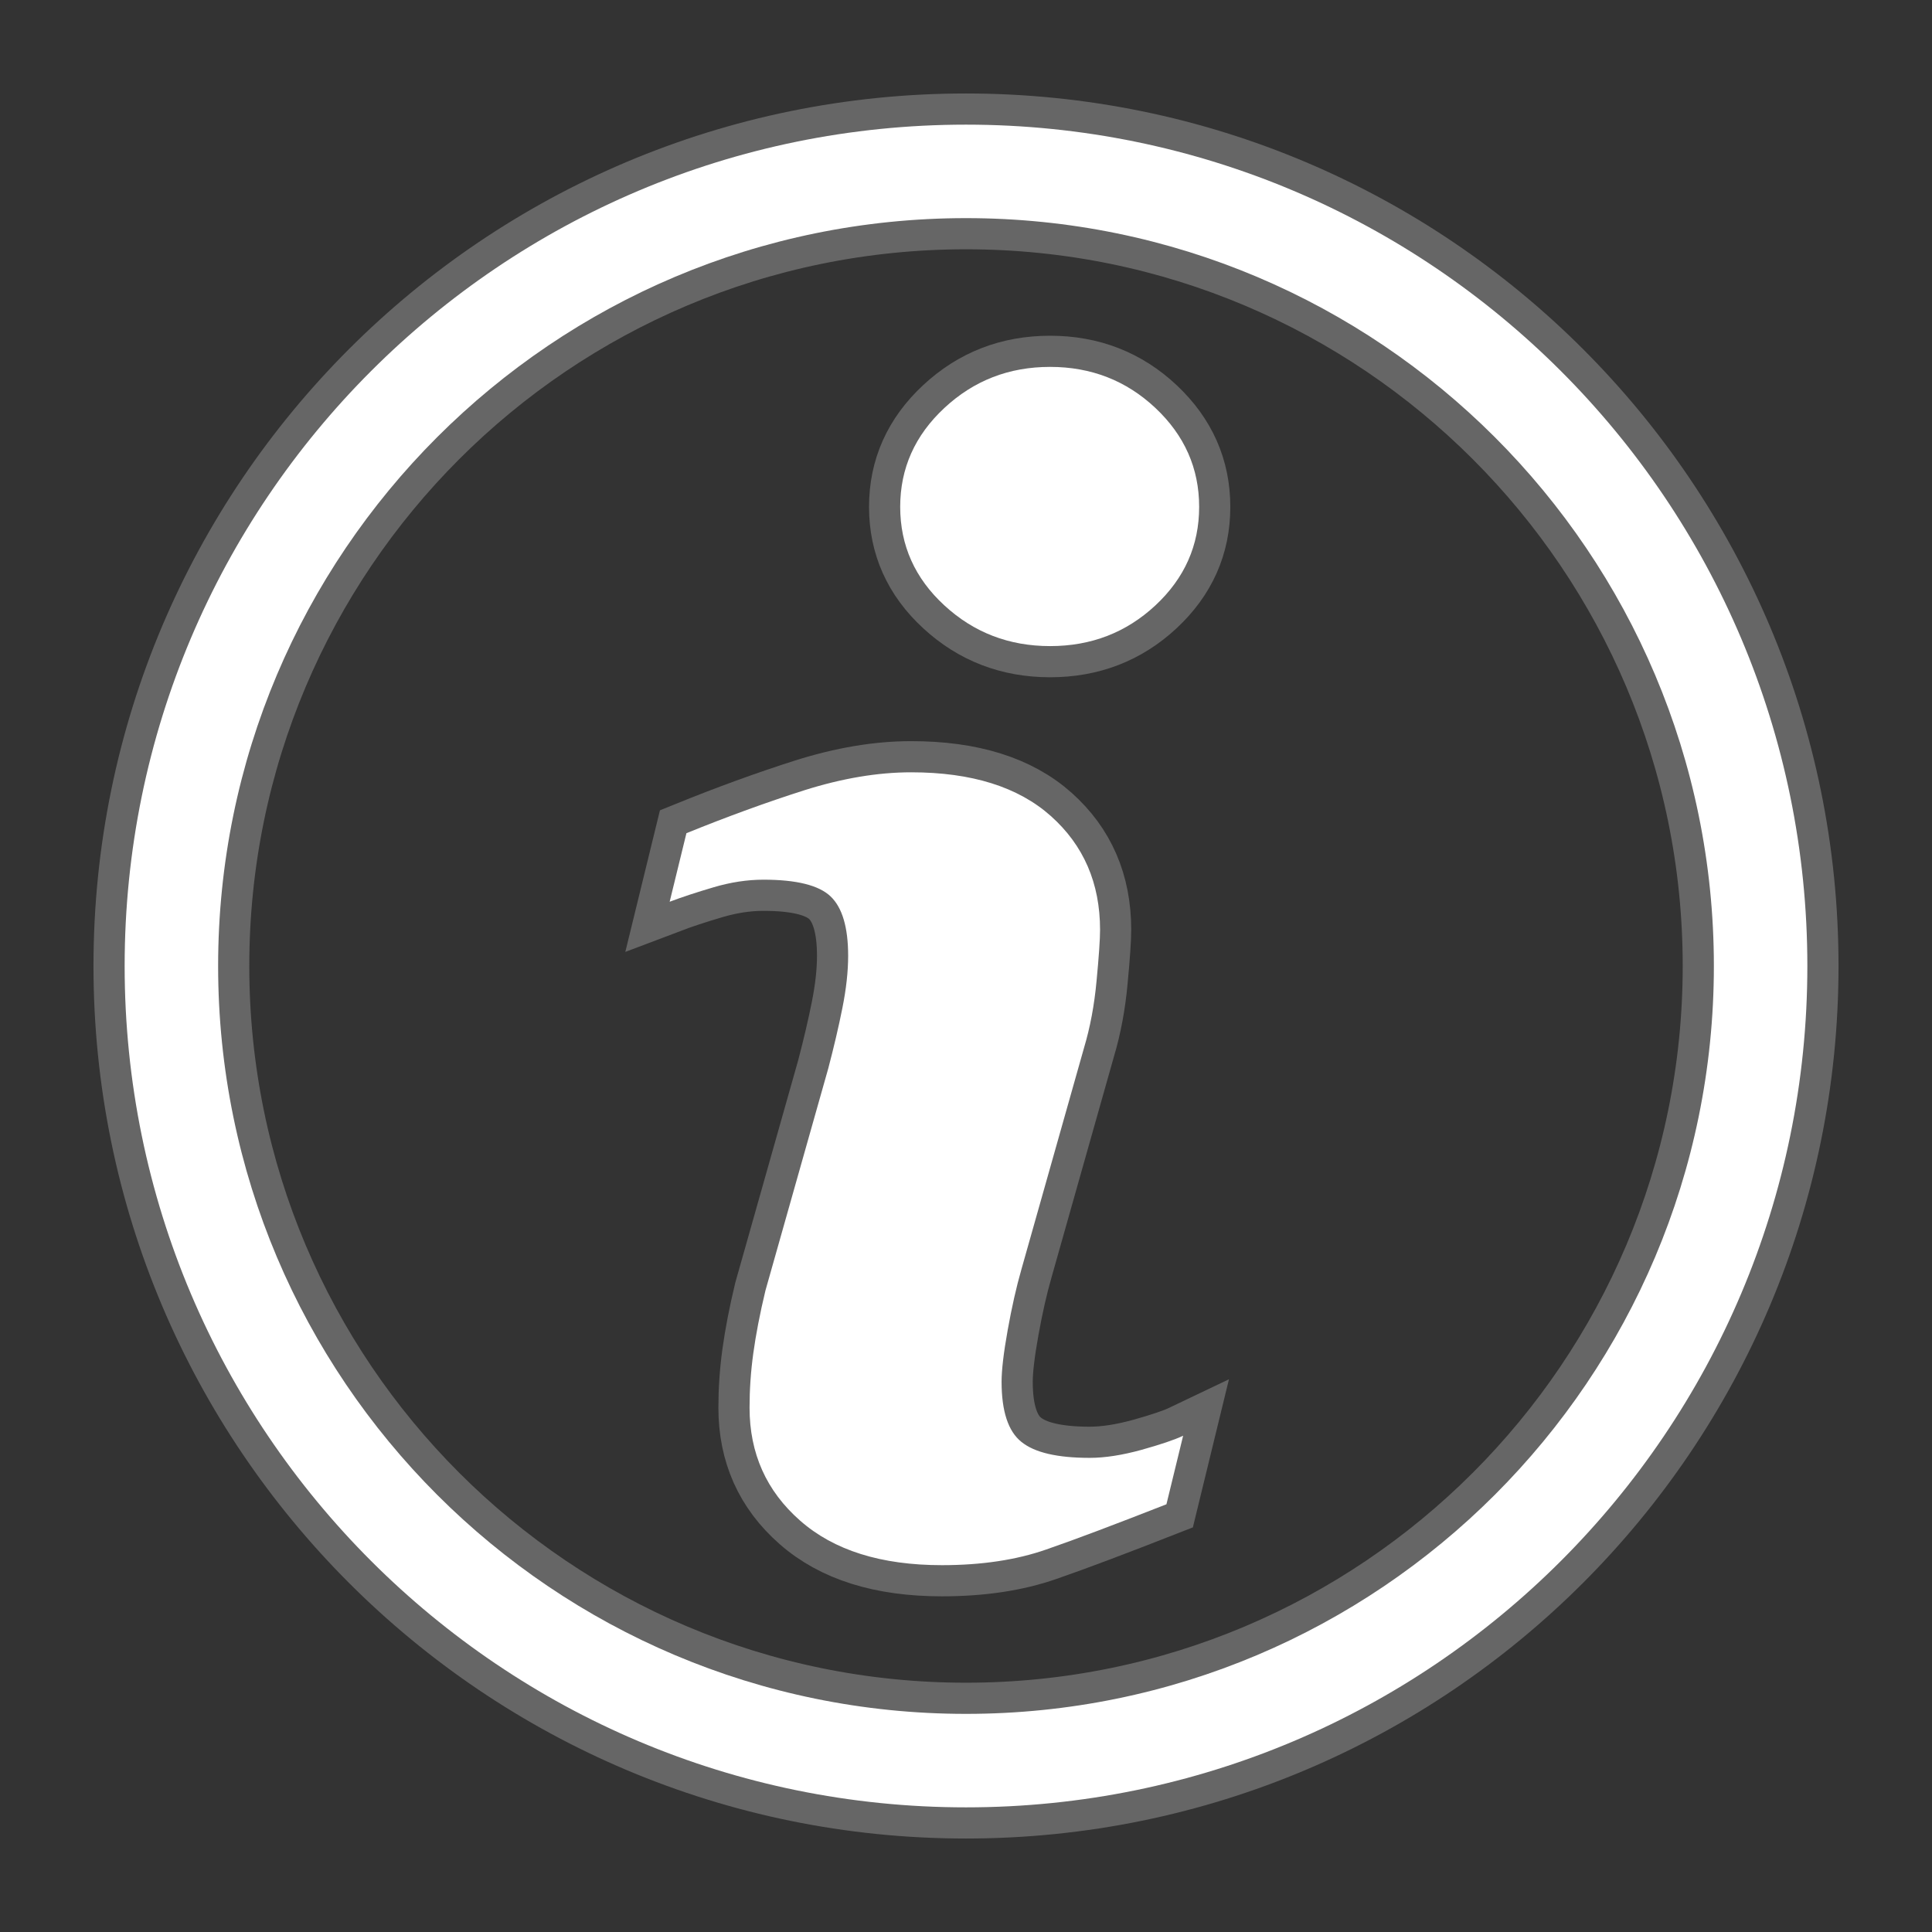 <?xml version="1.0" encoding="utf-8"?>
<!-- Generator: Adobe Illustrator 20.1.0, SVG Export Plug-In . SVG Version: 6.00 Build 0)  -->
<svg version="1.1" id="Layer_1" xmlns="http://www.w3.org/2000/svg" xmlns:xlink="http://www.w3.org/1999/xlink" x="0px" y="0px"
	 viewBox="0 0 31 31" style="enable-background:new 0 0 31 31;" xml:space="preserve">
<rect x="0" y="0" width="31" height="31" fill="#333333" stroke="none"/>
<style type="text/css">
	.st0{fill:none;stroke:#666666;stroke-miterlimit:10;}
	.st1{fill:#FFFFFF;}
	.st2{fill:none;stroke:#666666;}
</style>
<path class="st0" d="M15.5,2C8.044,2,2,8.044,2,15.5C2,22.956,8.044,29,15.5,29C22.956,29,29,22.956,29,15.5
	C29,8.044,22.956,2,15.5,2z M15.5,27.5c-6.628,0-12-5.373-12-12c0-6.628,5.372-12,12-12c6.627,0,12,5.372,12,12
	C27.5,22.127,22.127,27.5,15.5,27.5z"/>
<path class="st1" d="M15.5,2C8.044,2,2,8.044,2,15.5C2,22.956,8.044,29,15.5,29C22.956,29,29,22.956,29,15.5
	C29,8.044,22.956,2,15.5,2z M15.5,27.5c-6.628,0-12-5.373-12-12c0-6.628,5.372-12,12-12c6.627,0,12,5.372,12,12
	C27.5,22.127,22.127,27.5,15.5,27.5z"/>
<g>
	<path class="st2" d="M18.984,23.037l-0.268,1.1c-0.807,0.316-1.449,0.56-1.93,0.726
		c-0.479,0.167-1.037,0.251-1.672,0.251c-0.977,0-1.735-0.238-2.276-0.715c-0.542-0.476-0.811-1.08-0.811-1.812
		c0-0.285,0.019-0.575,0.06-0.873c0.041-0.297,0.105-0.633,0.195-1.007l1.008-3.564
		c0.09-0.342,0.166-0.665,0.227-0.971c0.061-0.305,0.092-0.584,0.092-0.836c0-0.456-0.094-0.773-0.281-0.952
		s-0.547-0.269-1.077-0.269c-0.262,0-0.528,0.041-0.802,0.122s-0.509,0.158-0.704,0.232l0.269-1.1
		c0.66-0.268,1.292-0.498,1.895-0.69c0.603-0.19,1.173-0.287,1.711-0.287c0.97,0,1.717,0.234,2.242,0.702
		c0.525,0.469,0.789,1.076,0.789,1.825c0,0.154-0.019,0.428-0.056,0.818c-0.036,0.391-0.103,0.748-0.201,1.075
		l-1.004,3.552c-0.082,0.285-0.155,0.61-0.221,0.977s-0.098,0.643-0.098,0.83c0,0.472,0.105,0.794,0.317,0.964
		c0.211,0.172,0.576,0.257,1.097,0.257c0.244,0,0.52-0.043,0.829-0.128C18.622,23.178,18.846,23.103,18.984,23.037z
		 M19.241,8.133c0,0.618-0.234,1.145-0.702,1.581s-1.031,0.653-1.69,0.653s-1.225-0.218-1.696-0.653
		c-0.473-0.435-0.709-0.963-0.709-1.581s0.236-1.147,0.709-1.587c0.472-0.44,1.037-0.659,1.696-0.659
		s1.223,0.22,1.69,0.659S19.241,7.514,19.241,8.133z"/>
</g>
<g>
	<path class="st1" d="M18.984,23.037l-0.268,1.1c-0.807,0.316-1.449,0.56-1.93,0.726
		c-0.479,0.167-1.037,0.251-1.672,0.251c-0.977,0-1.735-0.238-2.276-0.715c-0.542-0.476-0.811-1.08-0.811-1.812
		c0-0.285,0.019-0.575,0.06-0.873c0.041-0.297,0.105-0.633,0.195-1.007l1.008-3.564
		c0.09-0.342,0.166-0.665,0.227-0.971c0.061-0.305,0.092-0.584,0.092-0.836c0-0.456-0.094-0.773-0.281-0.952
		s-0.547-0.269-1.077-0.269c-0.262,0-0.528,0.041-0.802,0.122s-0.509,0.158-0.704,0.232l0.269-1.1
		c0.66-0.268,1.292-0.498,1.895-0.69c0.603-0.19,1.173-0.287,1.711-0.287c0.97,0,1.717,0.234,2.242,0.702
		c0.525,0.469,0.789,1.076,0.789,1.825c0,0.154-0.019,0.428-0.056,0.818c-0.036,0.391-0.103,0.748-0.201,1.075
		l-1.004,3.552c-0.082,0.285-0.155,0.61-0.221,0.977s-0.098,0.643-0.098,0.83c0,0.472,0.105,0.794,0.317,0.964
		c0.211,0.172,0.576,0.257,1.097,0.257c0.244,0,0.52-0.043,0.829-0.128C18.622,23.178,18.846,23.103,18.984,23.037z
		 M19.241,8.133c0,0.618-0.234,1.145-0.702,1.581s-1.031,0.653-1.69,0.653s-1.225-0.218-1.696-0.653
		c-0.473-0.435-0.709-0.963-0.709-1.581s0.236-1.147,0.709-1.587c0.472-0.44,1.037-0.659,1.696-0.659
		s1.223,0.22,1.69,0.659S19.241,7.514,19.241,8.133z"/>
</g>
</svg>
